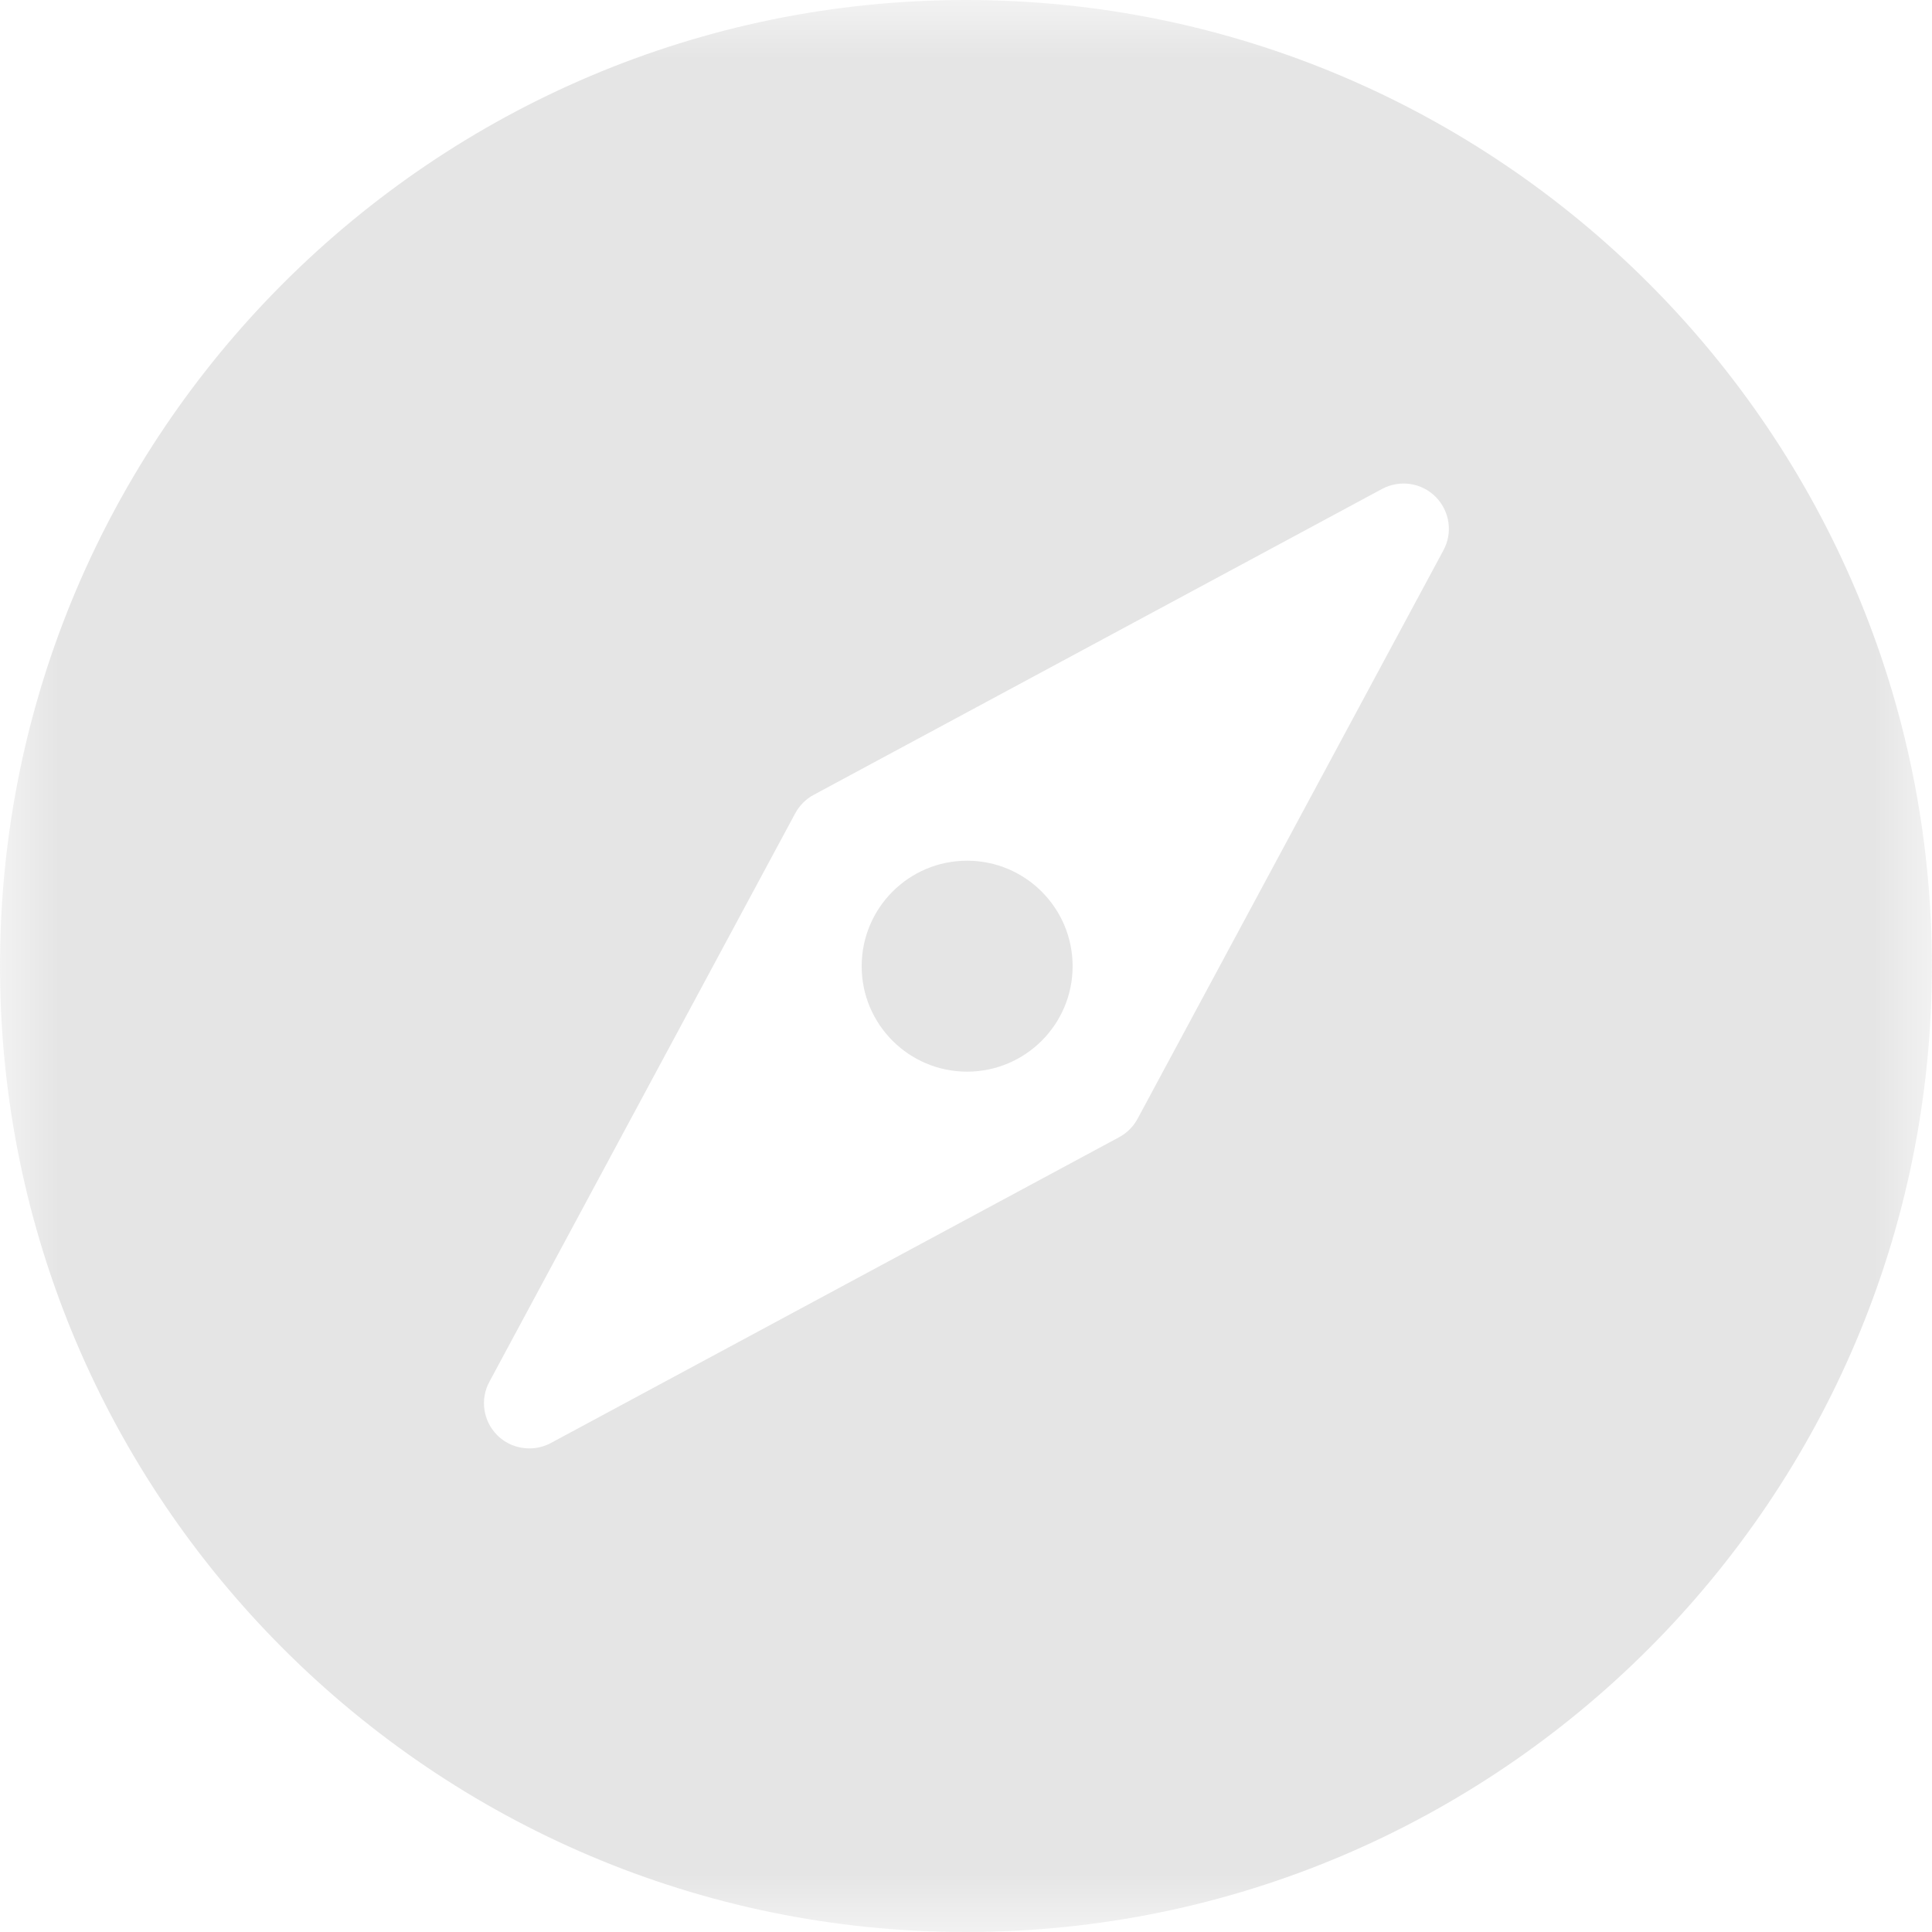 <svg width="16" height="16" viewBox="0 0 16 16" fill="none" xmlns="http://www.w3.org/2000/svg">
<g id="explore-3a4a39d3c6126c743969aa14b3a4841763f5b600e0f77e317a32d7c30afbcc13.svg" clip-path="url(#clip0_132_3369)">
<g id="Clip path group">
<mask id="mask0_132_3369" style="mask-type:luminance" maskUnits="userSpaceOnUse" x="0" y="0" width="16" height="16">
<g id="a">
<path id="Vector" d="M16 0H0V16H16V0Z" fill="white"/>
</g>
</mask>
<g mask="url(#mask0_132_3369)">
<g id="Group">
<path id="Vector_2" d="M8 0C3.589 0 0 3.589 0 8C0 12.411 3.589 16 8 16C12.411 16 15.999 12.411 15.999 8C15.999 3.589 12.411 0 8 0ZM11.954 4.557L9.421 9.265C9.386 9.33 9.333 9.383 9.268 9.418L4.561 11.951C4.505 11.981 4.444 11.995 4.383 11.995C4.286 11.995 4.19 11.958 4.118 11.886C4.001 11.769 3.974 11.588 4.053 11.443L6.586 6.735C6.621 6.671 6.674 6.617 6.738 6.583L11.446 4.049C11.592 3.971 11.772 3.997 11.889 4.114C12.006 4.232 12.033 4.411 11.954 4.557Z" fill="#E5E5E5"/>
<path id="Vector_3" d="M8.009 7.128C7.527 7.128 7.136 7.519 7.136 8.002C7.136 8.484 7.527 8.875 8.009 8.875C8.491 8.875 8.883 8.484 8.883 8.002C8.883 7.519 8.491 7.128 8.009 7.128Z" fill="#E5E5E5"/>
</g>
</g>
</g>
</g>
<defs>
<clipPath id="clip0_132_3369">
<rect width="16" height="16" fill="white"/>
</clipPath>
</defs>
</svg>
